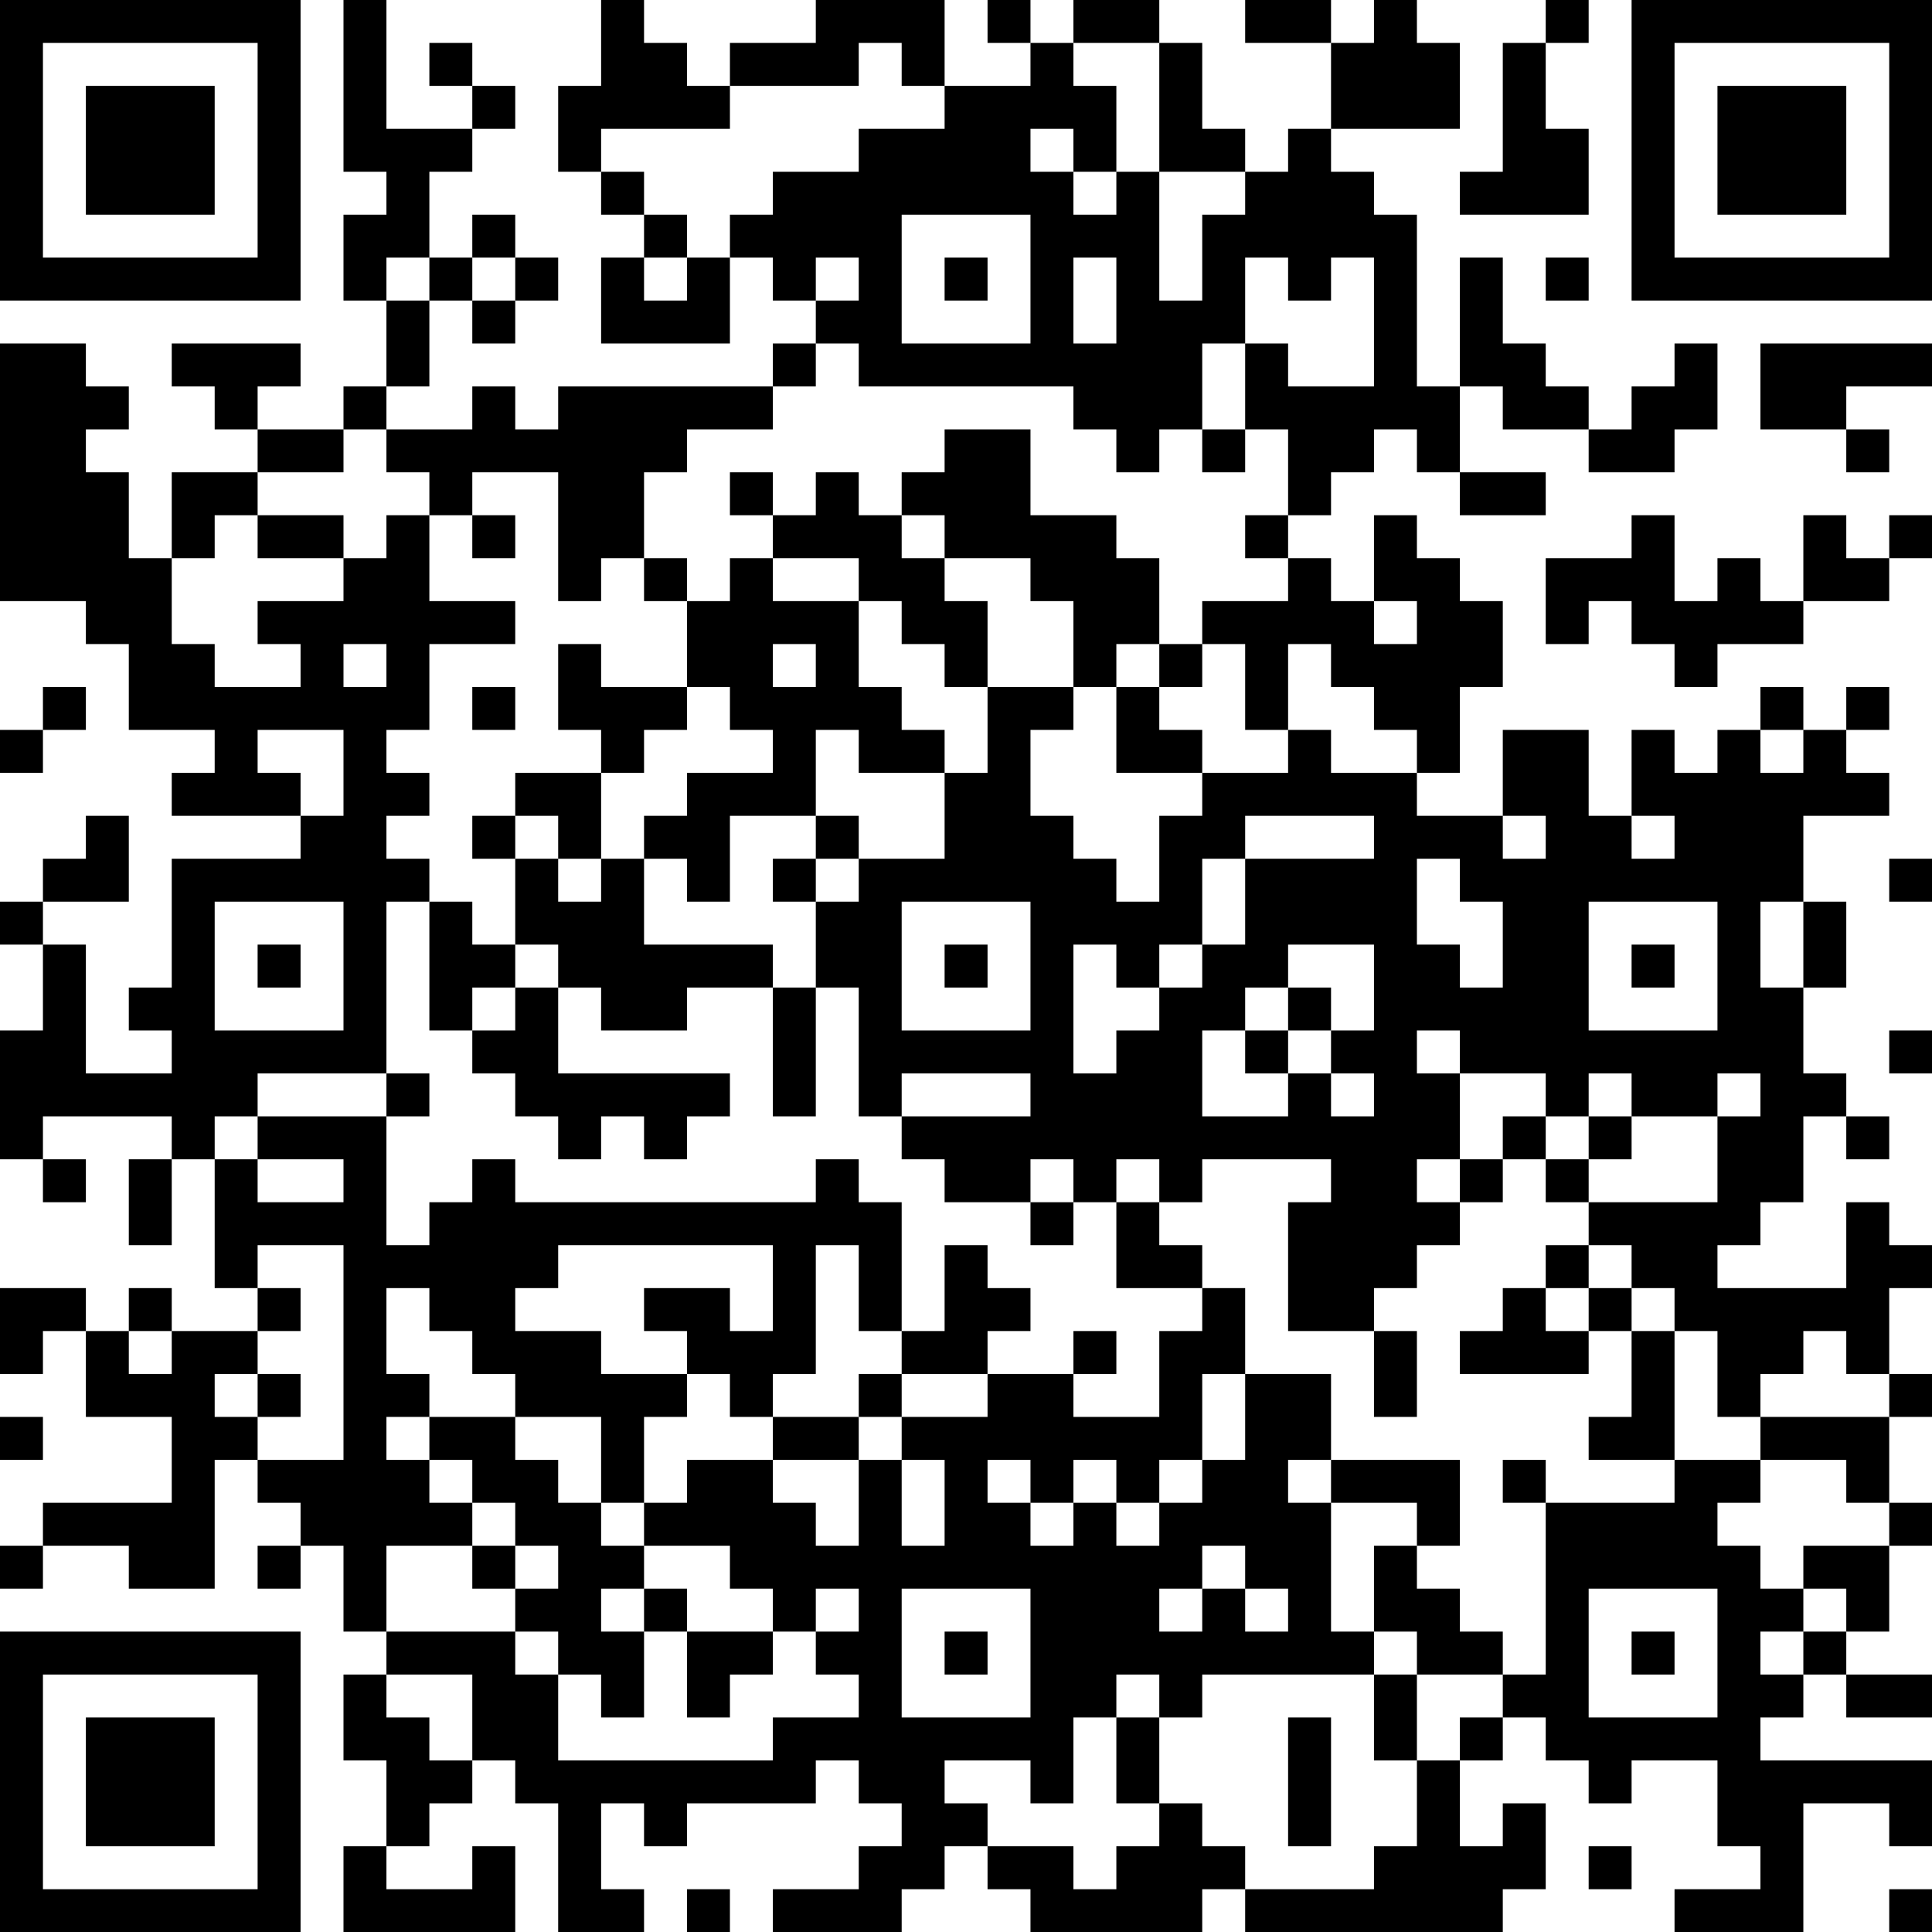 <?xml version="1.0" encoding="UTF-8"?>
<svg xmlns="http://www.w3.org/2000/svg" version="1.1" width="250" height="250" viewBox="0 0 250 250"><rect x="0" y="0" width="250" height="250" fill="#ffffff"/><g transform="scale(5.556)"><g transform="translate(0,0)"><path fill-rule="evenodd" d="M8 0L8 4L9 4L9 5L8 5L8 7L9 7L9 9L8 9L8 10L6 10L6 9L7 9L7 8L4 8L4 9L5 9L5 10L6 10L6 11L4 11L4 13L3 13L3 11L2 11L2 10L3 10L3 9L2 9L2 8L0 8L0 14L2 14L2 15L3 15L3 17L5 17L5 18L4 18L4 19L7 19L7 20L4 20L4 23L3 23L3 24L4 24L4 25L2 25L2 22L1 22L1 21L3 21L3 19L2 19L2 20L1 20L1 21L0 21L0 22L1 22L1 24L0 24L0 27L1 27L1 28L2 28L2 27L1 27L1 26L4 26L4 27L3 27L3 29L4 29L4 27L5 27L5 30L6 30L6 31L4 31L4 30L3 30L3 31L2 31L2 30L0 30L0 32L1 32L1 31L2 31L2 33L4 33L4 35L1 35L1 36L0 36L0 37L1 37L1 36L3 36L3 37L5 37L5 34L6 34L6 35L7 35L7 36L6 36L6 37L7 37L7 36L8 36L8 38L9 38L9 39L8 39L8 41L9 41L9 43L8 43L8 45L12 45L12 43L11 43L11 44L9 44L9 43L10 43L10 42L11 42L11 41L12 41L12 42L13 42L13 45L15 45L15 44L14 44L14 42L15 42L15 43L16 43L16 42L19 42L19 41L20 41L20 42L21 42L21 43L20 43L20 44L18 44L18 45L21 45L21 44L22 44L22 43L23 43L23 44L24 44L24 45L28 45L28 44L29 44L29 45L35 45L35 44L36 44L36 42L35 42L35 43L34 43L34 41L35 41L35 40L36 40L36 41L37 41L37 42L38 42L38 41L40 41L40 43L41 43L41 44L39 44L39 45L42 45L42 42L44 42L44 43L45 43L45 41L41 41L41 40L42 40L42 39L43 39L43 40L45 40L45 39L43 39L43 38L44 38L44 36L45 36L45 35L44 35L44 33L45 33L45 32L44 32L44 30L45 30L45 29L44 29L44 28L43 28L43 30L40 30L40 29L41 29L41 28L42 28L42 26L43 26L43 27L44 27L44 26L43 26L43 25L42 25L42 23L43 23L43 21L42 21L42 19L44 19L44 18L43 18L43 17L44 17L44 16L43 16L43 17L42 17L42 16L41 16L41 17L40 17L40 18L39 18L39 17L38 17L38 19L37 19L37 17L35 17L35 19L33 19L33 18L34 18L34 16L35 16L35 14L34 14L34 13L33 13L33 12L32 12L32 14L31 14L31 13L30 13L30 12L31 12L31 11L32 11L32 10L33 10L33 11L34 11L34 12L36 12L36 11L34 11L34 9L35 9L35 10L37 10L37 11L39 11L39 10L40 10L40 8L39 8L39 9L38 9L38 10L37 10L37 9L36 9L36 8L35 8L35 6L34 6L34 9L33 9L33 5L32 5L32 4L31 4L31 3L34 3L34 1L33 1L33 0L32 0L32 1L31 1L31 0L29 0L29 1L31 1L31 3L30 3L30 4L29 4L29 3L28 3L28 1L27 1L27 0L25 0L25 1L24 1L24 0L23 0L23 1L24 1L24 2L22 2L22 0L19 0L19 1L17 1L17 2L16 2L16 1L15 1L15 0L14 0L14 2L13 2L13 4L14 4L14 5L15 5L15 6L14 6L14 8L17 8L17 6L18 6L18 7L19 7L19 8L18 8L18 9L13 9L13 10L12 10L12 9L11 9L11 10L9 10L9 9L10 9L10 7L11 7L11 8L12 8L12 7L13 7L13 6L12 6L12 5L11 5L11 6L10 6L10 4L11 4L11 3L12 3L12 2L11 2L11 1L10 1L10 2L11 2L11 3L9 3L9 0ZM36 0L36 1L35 1L35 4L34 4L34 5L37 5L37 3L36 3L36 1L37 1L37 0ZM20 1L20 2L17 2L17 3L14 3L14 4L15 4L15 5L16 5L16 6L15 6L15 7L16 7L16 6L17 6L17 5L18 5L18 4L20 4L20 3L22 3L22 2L21 2L21 1ZM25 1L25 2L26 2L26 4L25 4L25 3L24 3L24 4L25 4L25 5L26 5L26 4L27 4L27 7L28 7L28 5L29 5L29 4L27 4L27 1ZM21 5L21 8L24 8L24 5ZM9 6L9 7L10 7L10 6ZM11 6L11 7L12 7L12 6ZM19 6L19 7L20 7L20 6ZM22 6L22 7L23 7L23 6ZM25 6L25 8L26 8L26 6ZM29 6L29 8L28 8L28 10L27 10L27 11L26 11L26 10L25 10L25 9L20 9L20 8L19 8L19 9L18 9L18 10L16 10L16 11L15 11L15 13L14 13L14 14L13 14L13 11L11 11L11 12L10 12L10 11L9 11L9 10L8 10L8 11L6 11L6 12L5 12L5 13L4 13L4 15L5 15L5 16L7 16L7 15L6 15L6 14L8 14L8 13L9 13L9 12L10 12L10 14L12 14L12 15L10 15L10 17L9 17L9 18L10 18L10 19L9 19L9 20L10 20L10 21L9 21L9 25L6 25L6 26L5 26L5 27L6 27L6 28L8 28L8 27L6 27L6 26L9 26L9 29L10 29L10 28L11 28L11 27L12 27L12 28L19 28L19 27L20 27L20 28L21 28L21 31L20 31L20 29L19 29L19 32L18 32L18 33L17 33L17 32L16 32L16 31L15 31L15 30L17 30L17 31L18 31L18 29L13 29L13 30L12 30L12 31L14 31L14 32L16 32L16 33L15 33L15 35L14 35L14 33L12 33L12 32L11 32L11 31L10 31L10 30L9 30L9 32L10 32L10 33L9 33L9 34L10 34L10 35L11 35L11 36L9 36L9 38L12 38L12 39L13 39L13 41L18 41L18 40L20 40L20 39L19 39L19 38L20 38L20 37L19 37L19 38L18 38L18 37L17 37L17 36L15 36L15 35L16 35L16 34L18 34L18 35L19 35L19 36L20 36L20 34L21 34L21 36L22 36L22 34L21 34L21 33L23 33L23 32L25 32L25 33L27 33L27 31L28 31L28 30L29 30L29 32L28 32L28 34L27 34L27 35L26 35L26 34L25 34L25 35L24 35L24 34L23 34L23 35L24 35L24 36L25 36L25 35L26 35L26 36L27 36L27 35L28 35L28 34L29 34L29 32L31 32L31 34L30 34L30 35L31 35L31 38L32 38L32 39L28 39L28 40L27 40L27 39L26 39L26 40L25 40L25 42L24 42L24 41L22 41L22 42L23 42L23 43L25 43L25 44L26 44L26 43L27 43L27 42L28 42L28 43L29 43L29 44L32 44L32 43L33 43L33 41L34 41L34 40L35 40L35 39L36 39L36 35L39 35L39 34L41 34L41 35L40 35L40 36L41 36L41 37L42 37L42 38L41 38L41 39L42 39L42 38L43 38L43 37L42 37L42 36L44 36L44 35L43 35L43 34L41 34L41 33L44 33L44 32L43 32L43 31L42 31L42 32L41 32L41 33L40 33L40 31L39 31L39 30L38 30L38 29L37 29L37 28L40 28L40 26L41 26L41 25L40 25L40 26L38 26L38 25L37 25L37 26L36 26L36 25L34 25L34 24L33 24L33 25L34 25L34 27L33 27L33 28L34 28L34 29L33 29L33 30L32 30L32 31L30 31L30 28L31 28L31 27L28 27L28 28L27 28L27 27L26 27L26 28L25 28L25 27L24 27L24 28L22 28L22 27L21 27L21 26L24 26L24 25L21 25L21 26L20 26L20 23L19 23L19 21L20 21L20 20L22 20L22 18L23 18L23 16L25 16L25 17L24 17L24 19L25 19L25 20L26 20L26 21L27 21L27 19L28 19L28 18L30 18L30 17L31 17L31 18L33 18L33 17L32 17L32 16L31 16L31 15L30 15L30 17L29 17L29 15L28 15L28 14L30 14L30 13L29 13L29 12L30 12L30 10L29 10L29 8L30 8L30 9L32 9L32 6L31 6L31 7L30 7L30 6ZM36 6L36 7L37 7L37 6ZM41 8L41 10L43 10L43 11L44 11L44 10L43 10L43 9L45 9L45 8ZM22 10L22 11L21 11L21 12L20 12L20 11L19 11L19 12L18 12L18 11L17 11L17 12L18 12L18 13L17 13L17 14L16 14L16 13L15 13L15 14L16 14L16 16L14 16L14 15L13 15L13 17L14 17L14 18L12 18L12 19L11 19L11 20L12 20L12 22L11 22L11 21L10 21L10 24L11 24L11 25L12 25L12 26L13 26L13 27L14 27L14 26L15 26L15 27L16 27L16 26L17 26L17 25L13 25L13 23L14 23L14 24L16 24L16 23L18 23L18 26L19 26L19 23L18 23L18 22L15 22L15 20L16 20L16 21L17 21L17 19L19 19L19 20L18 20L18 21L19 21L19 20L20 20L20 19L19 19L19 17L20 17L20 18L22 18L22 17L21 17L21 16L20 16L20 14L21 14L21 15L22 15L22 16L23 16L23 14L22 14L22 13L24 13L24 14L25 14L25 16L26 16L26 18L28 18L28 17L27 17L27 16L28 16L28 15L27 15L27 13L26 13L26 12L24 12L24 10ZM28 10L28 11L29 11L29 10ZM6 12L6 13L8 13L8 12ZM11 12L11 13L12 13L12 12ZM21 12L21 13L22 13L22 12ZM38 12L38 13L36 13L36 15L37 15L37 14L38 14L38 15L39 15L39 16L40 16L40 15L42 15L42 14L44 14L44 13L45 13L45 12L44 12L44 13L43 13L43 12L42 12L42 14L41 14L41 13L40 13L40 14L39 14L39 12ZM18 13L18 14L20 14L20 13ZM32 14L32 15L33 15L33 14ZM8 15L8 16L9 16L9 15ZM18 15L18 16L19 16L19 15ZM26 15L26 16L27 16L27 15ZM1 16L1 17L0 17L0 18L1 18L1 17L2 17L2 16ZM11 16L11 17L12 17L12 16ZM16 16L16 17L15 17L15 18L14 18L14 20L13 20L13 19L12 19L12 20L13 20L13 21L14 21L14 20L15 20L15 19L16 19L16 18L18 18L18 17L17 17L17 16ZM6 17L6 18L7 18L7 19L8 19L8 17ZM41 17L41 18L42 18L42 17ZM29 19L29 20L28 20L28 22L27 22L27 23L26 23L26 22L25 22L25 25L26 25L26 24L27 24L27 23L28 23L28 22L29 22L29 20L32 20L32 19ZM35 19L35 20L36 20L36 19ZM38 19L38 20L39 20L39 19ZM33 20L33 22L34 22L34 23L35 23L35 21L34 21L34 20ZM44 20L44 21L45 21L45 20ZM5 21L5 24L8 24L8 21ZM21 21L21 24L24 24L24 21ZM37 21L37 24L40 24L40 21ZM41 21L41 23L42 23L42 21ZM6 22L6 23L7 23L7 22ZM12 22L12 23L11 23L11 24L12 24L12 23L13 23L13 22ZM22 22L22 23L23 23L23 22ZM30 22L30 23L29 23L29 24L28 24L28 26L30 26L30 25L31 25L31 26L32 26L32 25L31 25L31 24L32 24L32 22ZM38 22L38 23L39 23L39 22ZM30 23L30 24L29 24L29 25L30 25L30 24L31 24L31 23ZM44 24L44 25L45 25L45 24ZM9 25L9 26L10 26L10 25ZM35 26L35 27L34 27L34 28L35 28L35 27L36 27L36 28L37 28L37 27L38 27L38 26L37 26L37 27L36 27L36 26ZM24 28L24 29L25 29L25 28ZM26 28L26 30L28 30L28 29L27 29L27 28ZM6 29L6 30L7 30L7 31L6 31L6 32L5 32L5 33L6 33L6 34L8 34L8 29ZM22 29L22 31L21 31L21 32L20 32L20 33L18 33L18 34L20 34L20 33L21 33L21 32L23 32L23 31L24 31L24 30L23 30L23 29ZM36 29L36 30L35 30L35 31L34 31L34 32L37 32L37 31L38 31L38 33L37 33L37 34L39 34L39 31L38 31L38 30L37 30L37 29ZM36 30L36 31L37 31L37 30ZM3 31L3 32L4 32L4 31ZM25 31L25 32L26 32L26 31ZM32 31L32 33L33 33L33 31ZM6 32L6 33L7 33L7 32ZM0 33L0 34L1 34L1 33ZM10 33L10 34L11 34L11 35L12 35L12 36L11 36L11 37L12 37L12 38L13 38L13 39L14 39L14 40L15 40L15 38L16 38L16 40L17 40L17 39L18 39L18 38L16 38L16 37L15 37L15 36L14 36L14 35L13 35L13 34L12 34L12 33ZM31 34L31 35L33 35L33 36L32 36L32 38L33 38L33 39L32 39L32 41L33 41L33 39L35 39L35 38L34 38L34 37L33 37L33 36L34 36L34 34ZM35 34L35 35L36 35L36 34ZM12 36L12 37L13 37L13 36ZM28 36L28 37L27 37L27 38L28 38L28 37L29 37L29 38L30 38L30 37L29 37L29 36ZM14 37L14 38L15 38L15 37ZM21 37L21 40L24 40L24 37ZM37 37L37 40L40 40L40 37ZM22 38L22 39L23 39L23 38ZM38 38L38 39L39 39L39 38ZM9 39L9 40L10 40L10 41L11 41L11 39ZM26 40L26 42L27 42L27 40ZM30 40L30 43L31 43L31 40ZM37 43L37 44L38 44L38 43ZM16 44L16 45L17 45L17 44ZM44 44L44 45L45 45L45 44ZM0 0L0 7L7 7L7 0ZM1 1L1 6L6 6L6 1ZM2 2L2 5L5 5L5 2ZM38 0L38 7L45 7L45 0ZM39 1L39 6L44 6L44 1ZM40 2L40 5L43 5L43 2ZM0 38L0 45L7 45L7 38ZM1 39L1 44L6 44L6 39ZM2 40L2 43L5 43L5 40Z" fill="#000000"/></g></g></svg>
